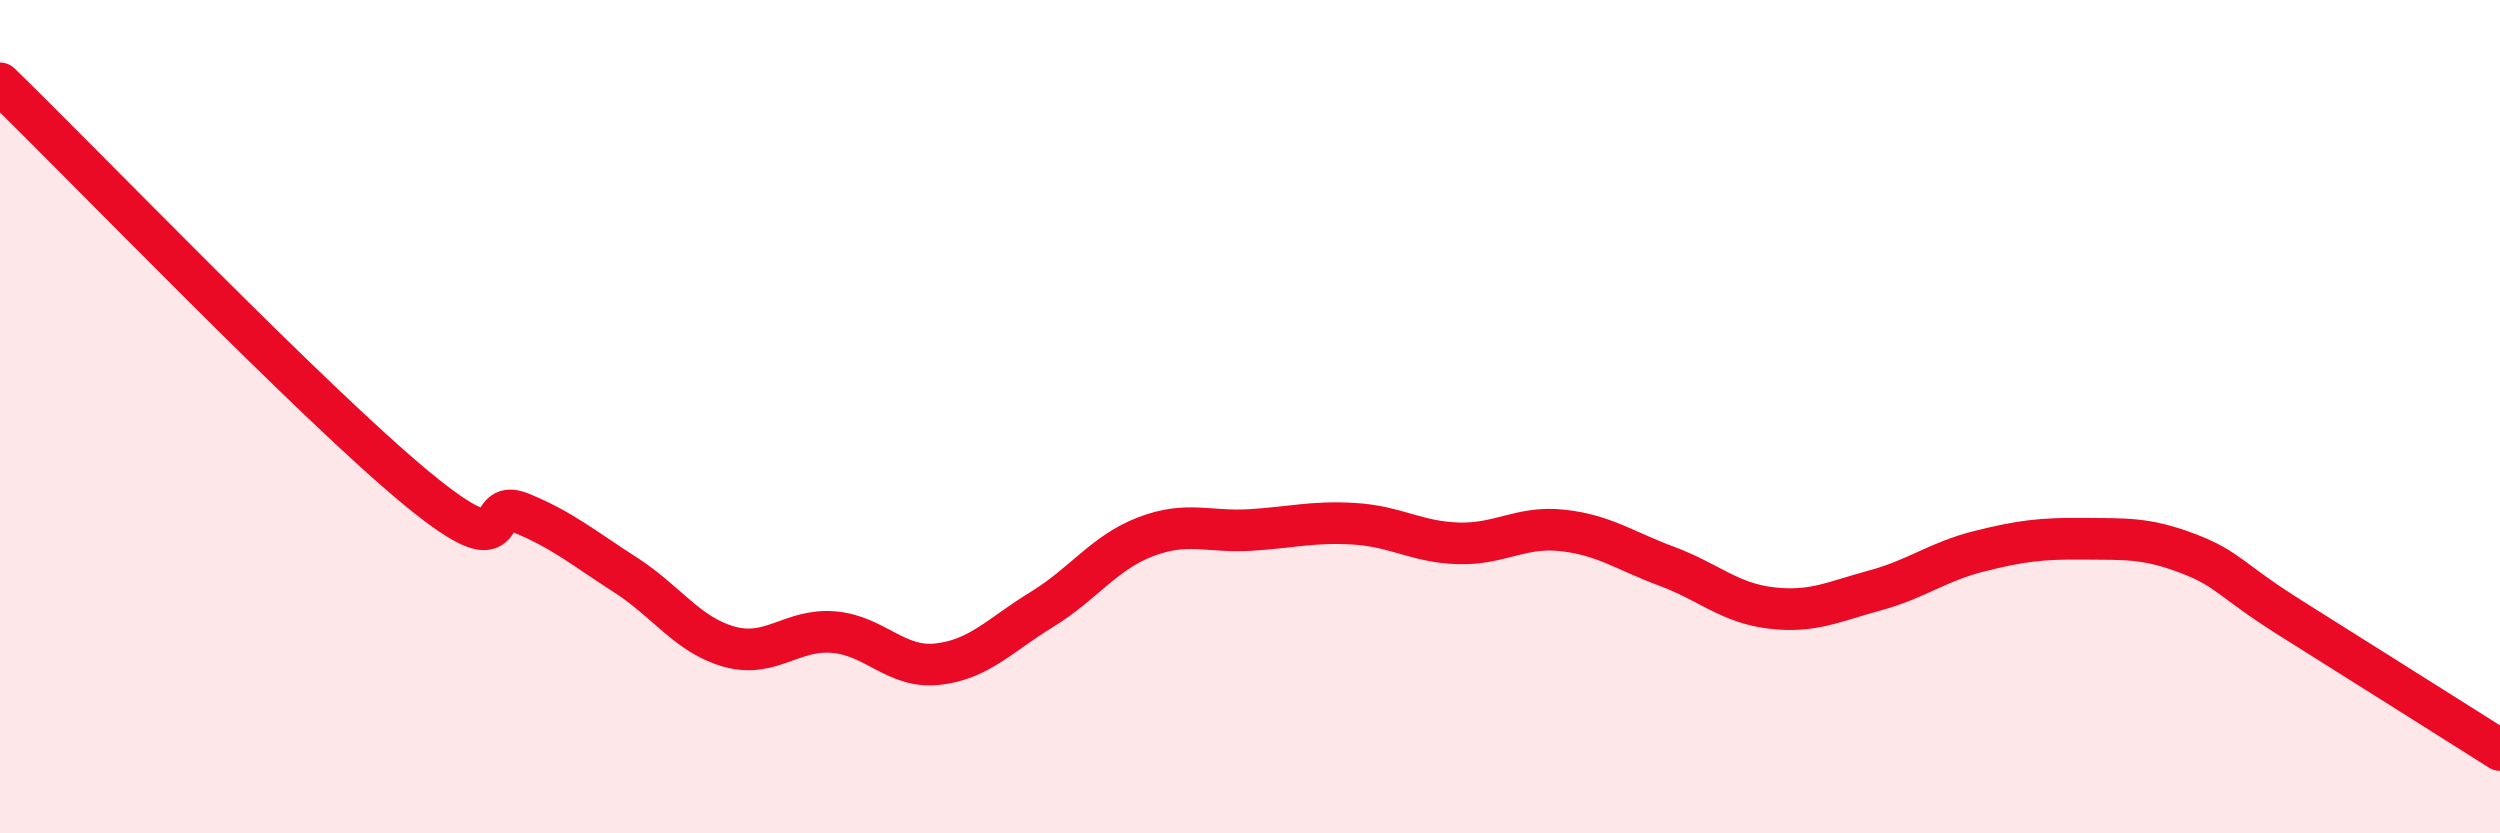 
    <svg width="60" height="20" viewBox="0 0 60 20" xmlns="http://www.w3.org/2000/svg">
      <path
        d="M 0,2 C 2,3.94 7.5,9.66 10,11.72 C 12.5,13.78 11.5,11.9 12.5,12.31 C 13.5,12.72 14,13.15 15,13.79 C 16,14.43 16.5,15.24 17.5,15.52 C 18.5,15.8 19,15.09 20,15.17 C 21,15.25 21.5,16.05 22.5,15.94 C 23.5,15.83 24,15.24 25,14.63 C 26,14.02 26.5,13.26 27.5,12.88 C 28.5,12.5 29,12.78 30,12.72 C 31,12.66 31.5,12.51 32.5,12.57 C 33.5,12.63 34,13.01 35,13.04 C 36,13.07 36.5,12.62 37.5,12.73 C 38.5,12.84 39,13.22 40,13.59 C 41,13.96 41.5,14.47 42.5,14.59 C 43.5,14.71 44,14.44 45,14.17 C 46,13.9 46.5,13.48 47.5,13.23 C 48.5,12.98 49,12.92 50,12.93 C 51,12.94 51.5,12.9 52.5,13.28 C 53.5,13.66 53.5,13.91 55,14.85 C 56.5,15.79 59,17.37 60,18L60 20L0 20Z"
        fill="#EB0A25"
        opacity="0.1"
        stroke-linecap="round"
        stroke-linejoin="round"
      />
      <path
        d="M 0,2 C 2,3.94 7.5,9.66 10,11.72 C 12.5,13.78 11.5,11.9 12.5,12.31 C 13.5,12.72 14,13.15 15,13.79 C 16,14.43 16.5,15.24 17.5,15.52 C 18.5,15.8 19,15.09 20,15.17 C 21,15.25 21.5,16.05 22.5,15.94 C 23.5,15.83 24,15.24 25,14.63 C 26,14.02 26.5,13.26 27.5,12.88 C 28.5,12.5 29,12.78 30,12.72 C 31,12.66 31.5,12.51 32.5,12.57 C 33.5,12.63 34,13.01 35,13.04 C 36,13.07 36.5,12.62 37.5,12.73 C 38.5,12.84 39,13.22 40,13.59 C 41,13.96 41.5,14.47 42.5,14.59 C 43.5,14.71 44,14.44 45,14.17 C 46,13.9 46.5,13.48 47.5,13.23 C 48.5,12.98 49,12.92 50,12.93 C 51,12.94 51.5,12.9 52.5,13.28 C 53.5,13.66 53.5,13.91 55,14.85 C 56.5,15.79 59,17.37 60,18"
        stroke="#EB0A25"
        stroke-width="1"
        fill="none"
        stroke-linecap="round"
        stroke-linejoin="round"
      />
    </svg>
  
